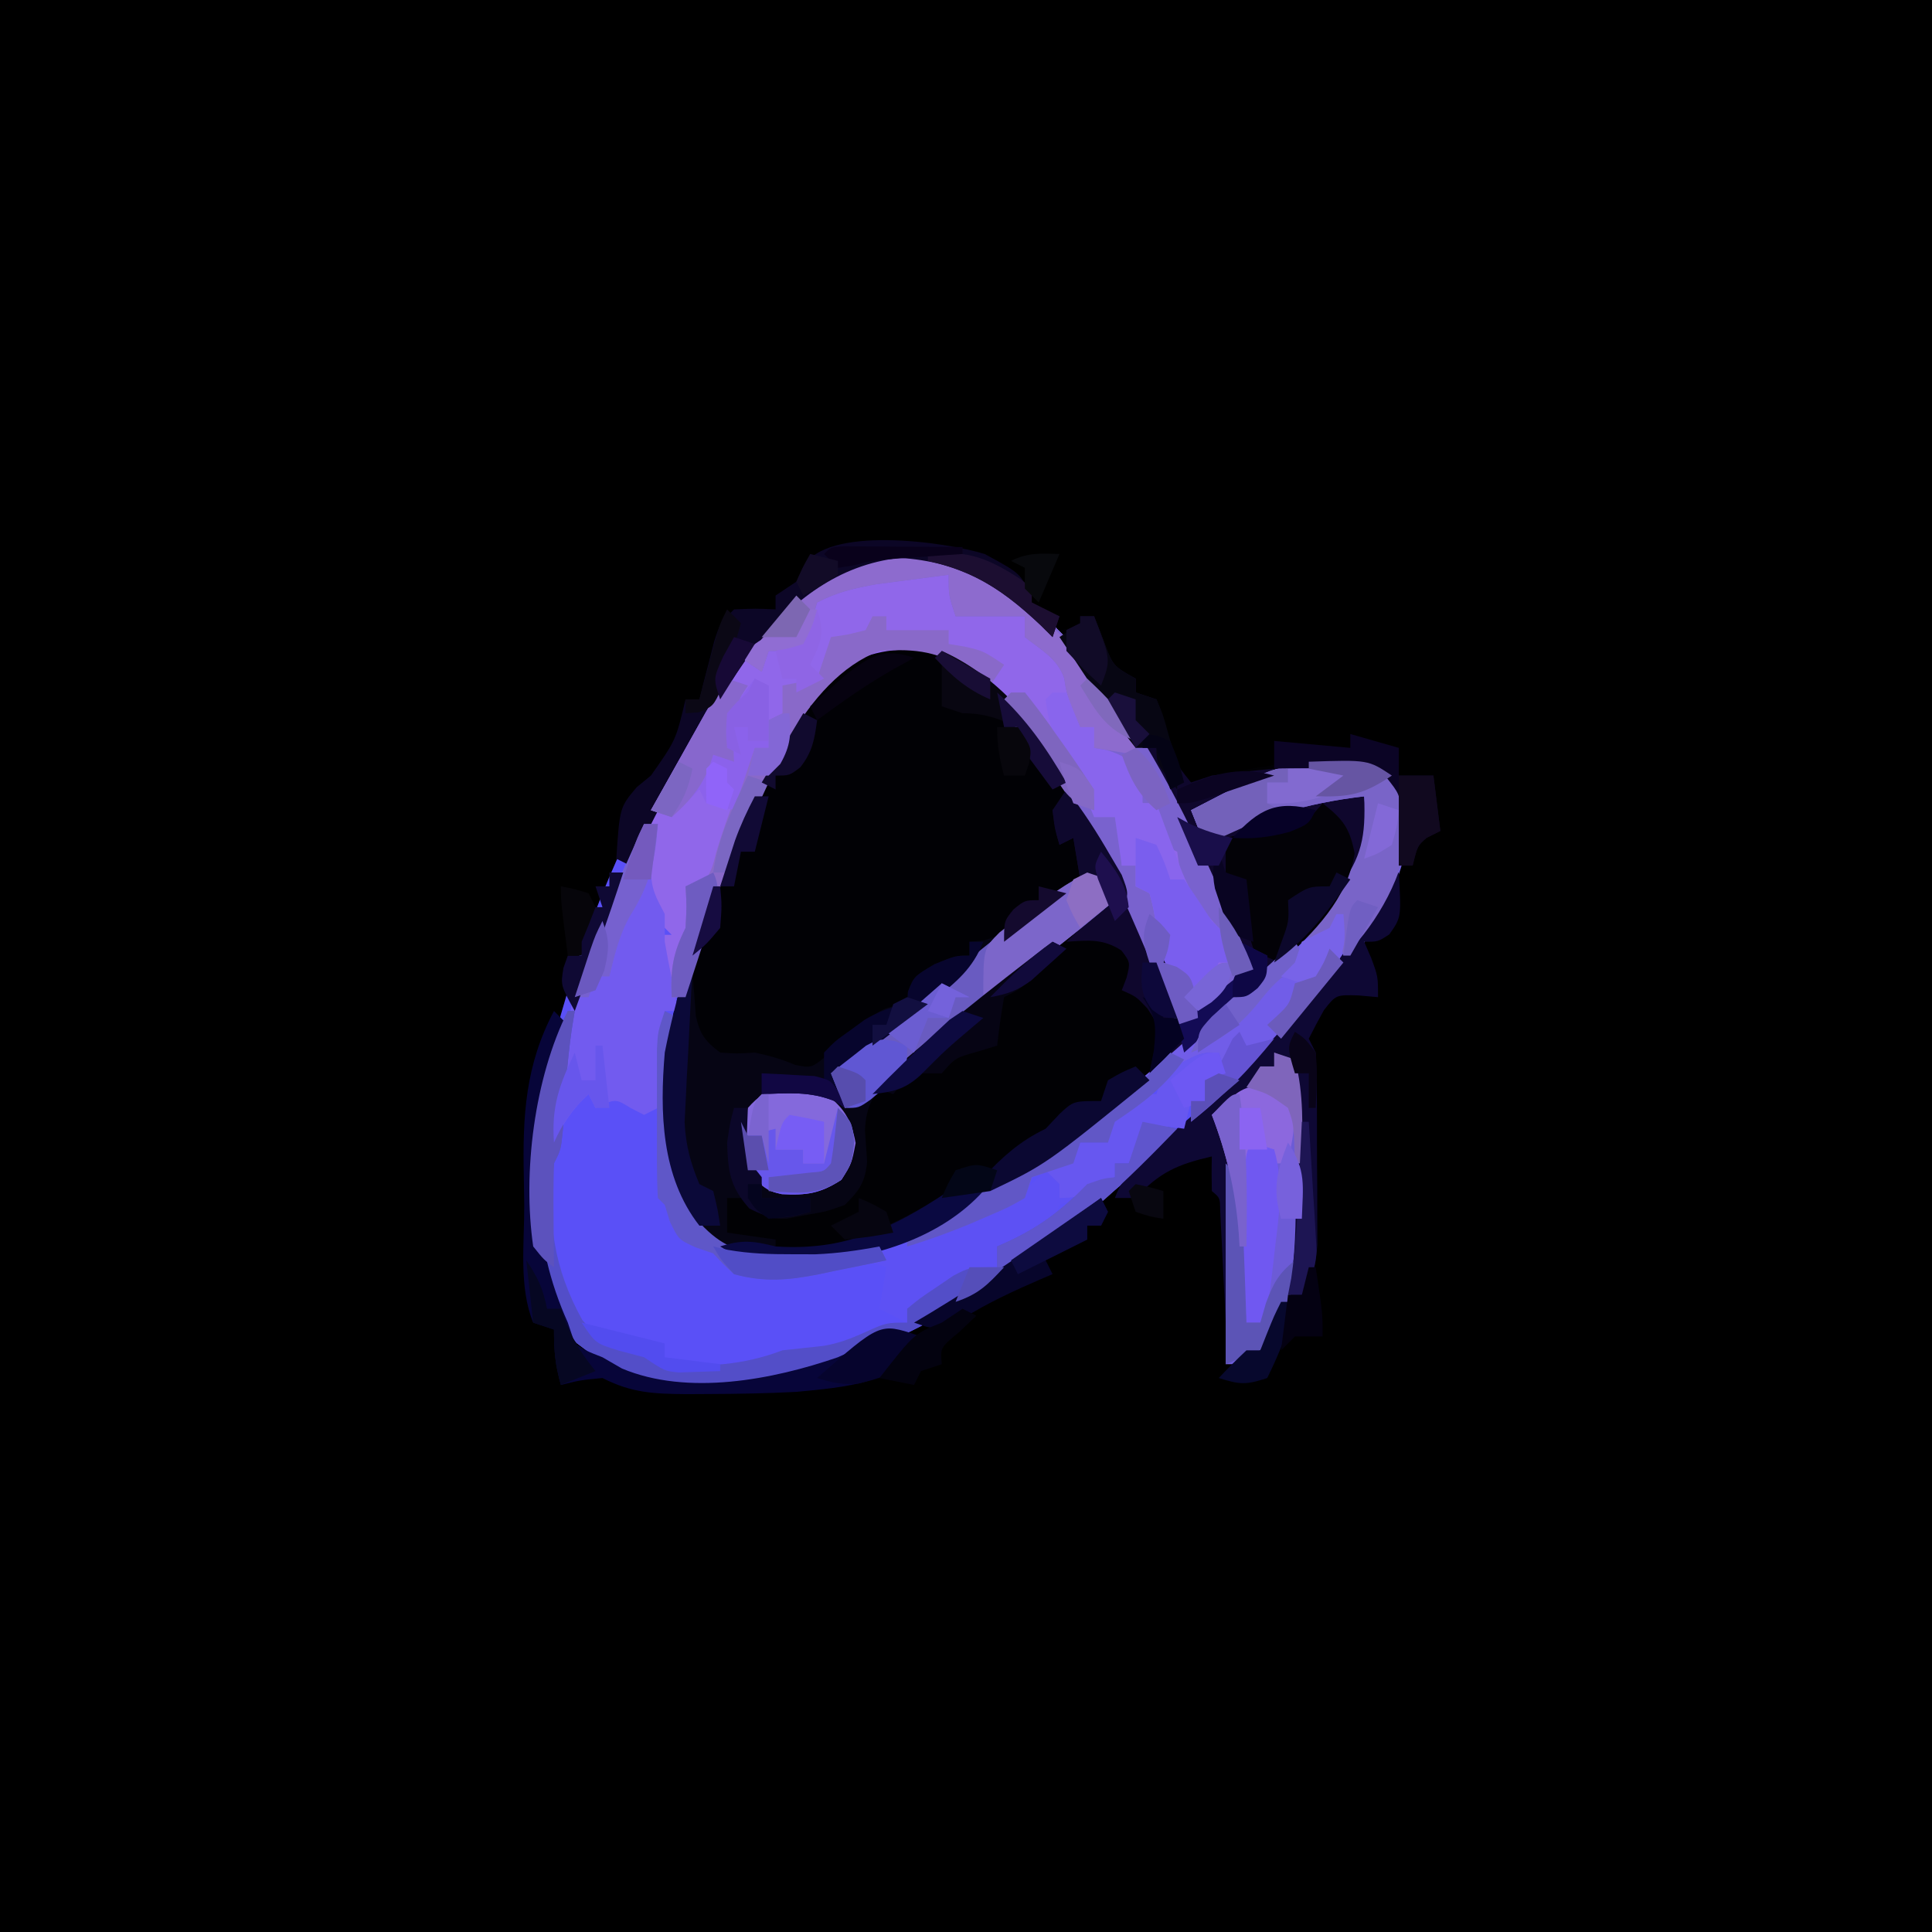 <?xml version="1.0" encoding="UTF-8"?>
<svg version="1.1" xmlns="http://www.w3.org/2000/svg" width="279" height="279">
<path d="M0 0 C92.07 0 184.14 0 279 0 C279 92.07 279 184.14 279 279 C186.93 279 94.86 279 0 279 C0 186.93 0 94.86 0 0 Z " fill="#000000" transform="translate(0,0)"/>
<path d="M0 0 C3.667 1.914 6.394 4.71 9.262 7.656 C11.165 9.459 11.165 9.459 13.441 9 C14.747 8.442 16.034 7.838 17.305 7.203 C17.738 8.317 18.171 9.431 18.617 10.578 C20.004 14.378 20.004 14.378 23.305 16.203 C23.305 16.863 23.305 17.523 23.305 18.203 C24.79 18.698 24.79 18.698 26.305 19.203 C27.184 21.418 27.184 21.418 27.867 24.141 C28.812 28.091 28.812 28.091 31.305 31.203 C32.295 30.873 33.285 30.543 34.305 30.203 C53.455 26.869 53.455 26.869 59.242 29.578 C62.143 31.863 62.26 32.86 62.742 36.578 C62.512 52.454 44.918 67.895 34.457 78.211 C31.147 81.275 27.664 84.103 24.145 86.922 C22.306 88.399 20.484 89.898 18.684 91.422 C0.831 106.489 -19.142 119.097 -43.266 118.555 C-47.849 118.085 -51.029 116.957 -54.695 114.203 C-55.603 113.522 -56.51 112.842 -57.445 112.141 C-64.018 103.56 -64.802 93.695 -63.695 83.203 C-59.866 56.557 -45.28 20.406 -23.945 3.078 C-16.355 -2.573 -8.776 -3.097 0 0 Z " fill="#010104" transform="translate(140.695,81.797)"/>
<path d="M0 0 C20.896 11.368 31.667 37.592 40.484 58.352 C39.031 59.691 37.572 61.023 36.109 62.352 C35.297 63.094 34.485 63.837 33.648 64.602 C31.484 66.352 31.484 66.352 29.484 66.352 C29.101 65.432 29.101 65.432 28.709 64.494 C17.673 35.133 17.673 35.133 -3.516 13.352 C-8.105 11.822 -11.927 11.743 -16.473 13.484 C-30.342 21.995 -37.454 47.505 -41.516 62.352 C-41.702 63.024 -41.888 63.696 -42.08 64.389 C-44.662 74.098 -44.436 84.007 -40.516 93.352 C-38.346 96.519 -36.205 98.122 -32.516 99.352 C-9.633 101.02 8.546 87.262 25.484 73.352 C28.365 70.831 31.19 68.264 33.992 65.656 C36.175 63.638 38.401 61.706 40.672 59.789 C46.989 54.276 53.05 48.078 56.484 40.352 C56.82 36.558 56.82 36.558 56.484 33.352 C48.02 34.341 41.059 36.445 33.484 40.352 C32.494 37.877 32.494 37.877 31.484 35.352 C33.376 34.365 35.273 33.388 37.172 32.414 C38.755 31.596 38.755 31.596 40.371 30.762 C45.563 28.41 50.826 27.689 56.484 28.352 C61.054 30.49 61.054 30.49 62.484 33.352 C63.712 42.824 58.75 50.612 53.172 57.977 C44.425 68.631 35.085 78.45 24.324 87.07 C22.485 88.547 20.664 90.046 18.863 91.57 C1.011 106.638 -18.962 119.246 -43.086 118.703 C-47.669 118.233 -50.849 117.106 -54.516 114.352 C-55.423 113.671 -56.331 112.99 -57.266 112.289 C-63.838 103.708 -64.622 93.843 -63.516 83.352 C-59.686 56.705 -45.1 20.554 -23.766 3.227 C-16.411 -2.249 -8.565 -3.16 0 0 Z " fill="#5A50F7" transform="translate(140.516,81.648)"/>
<path d="M0 0 C5.199 3.164 8.997 6.77 12.75 11.562 C13.953 13.057 13.953 13.057 15.18 14.582 C17.269 18.487 16.904 20.523 15.875 24.75 C16.535 24.75 17.195 24.75 17.875 24.75 C19.062 26.938 19.062 26.938 19.875 29.75 C17.894 34.056 15.174 36.378 11.375 39.125 C9.936 40.188 9.936 40.188 8.469 41.273 C7.613 41.761 6.757 42.248 5.875 42.75 C4.885 42.42 3.895 42.09 2.875 41.75 C2.875 42.41 2.875 43.07 2.875 43.75 C2.309 44.004 1.743 44.258 1.16 44.52 C0.427 44.864 -0.307 45.208 -1.062 45.562 C-1.793 45.899 -2.524 46.235 -3.277 46.582 C-5.455 47.686 -5.455 47.686 -6.125 50.75 C-7.867 51.996 -7.867 51.996 -10 53.188 C-12.567 54.694 -13.989 55.562 -15.75 58 C-17.125 59.75 -17.125 59.75 -20.062 60.562 C-22.901 60.736 -24.463 60.557 -27.125 59.75 C-28.301 59.606 -29.476 59.461 -30.688 59.312 C-34.125 58.75 -34.125 58.75 -37.125 56.75 C-40.733 39.101 -29.115 21.114 -20.125 6.75 C-14.874 -0.366 -8.676 -3.47 0 0 Z " fill="#010105" transform="translate(137.125,94.25)"/>
<path d="M0 0 C20.896 11.368 31.667 37.592 40.484 58.352 C39.031 59.691 37.572 61.023 36.109 62.352 C35.297 63.094 34.485 63.837 33.648 64.602 C31.484 66.352 31.484 66.352 29.484 66.352 C29.101 65.432 29.101 65.432 28.709 64.494 C17.673 35.133 17.673 35.133 -3.516 13.352 C-8.105 11.822 -11.927 11.743 -16.473 13.484 C-30.436 22.053 -37.336 47.423 -41.516 62.352 C-42.176 62.352 -42.836 62.352 -43.516 62.352 C-44.176 59.382 -44.836 56.412 -45.516 53.352 C-44.856 53.352 -44.196 53.352 -43.516 53.352 C-44.176 52.692 -44.836 52.032 -45.516 51.352 C-45.846 51.352 -46.176 51.352 -46.516 51.352 C-49.138 40.28 -45.697 32.649 -40.047 23.332 C-30.908 8.782 -19.134 -7.06 0 0 Z " fill="#9067EA" transform="translate(140.516,81.648)"/>
<path d="M0 0 C0.99 0.33 1.98 0.66 3 1 C3.495 2.485 3.495 2.485 4 4 C-1.777 8.793 -7.6 13.502 -13.562 18.062 C-14.654 18.9 -15.745 19.737 -16.836 20.574 C-18.881 22.142 -20.928 23.707 -22.977 25.27 C-24.318 26.312 -24.318 26.312 -25.688 27.375 C-26.475 27.981 -27.263 28.587 -28.074 29.211 C-30.727 31.675 -31.942 33.569 -32.09 37.219 C-31.988 38.74 -31.884 40.261 -31.777 41.781 C-32.074 44.74 -32.885 45.921 -35 48 C-37.594 48.934 -37.594 48.934 -40.5 49.438 C-41.459 49.622 -42.418 49.806 -43.406 49.996 C-46 50 -46 50 -47.656 48.535 C-48.1 48.029 -48.543 47.522 -49 47 C-49.99 47 -50.98 47 -52 47 C-52 48.65 -52 50.3 -52 52 C-49.69 52.33 -47.38 52.66 -45 53 C-45 53.66 -45 54.32 -45 55 C-35.402 54.127 -28.205 51.47 -20.164 46.109 C-19.45 45.743 -18.736 45.377 -18 45 C-17.01 45.33 -16.02 45.66 -15 46 C-20.981 52.639 -30.527 55.627 -39.211 56.219 C-46.578 56.417 -50.495 55.983 -56.203 51.125 C-61.163 45.26 -61.479 36.46 -61.305 29.082 C-60.793 23.904 -59.482 18.977 -58 14 C-57.67 14 -57.34 14 -57 14 C-56.963 14.615 -56.925 15.23 -56.887 15.863 C-56.821 16.672 -56.755 17.48 -56.688 18.312 C-56.629 19.113 -56.571 19.914 -56.512 20.738 C-55.909 23.4 -55.161 24.369 -53 26 C-50.542 26.167 -50.542 26.167 -48 26 C-45.942 26.436 -44.124 26.947 -42.191 27.777 C-39.821 28.252 -39.821 28.252 -37.562 26.383 C-36.717 25.638 -35.871 24.893 -35 24.125 C-29.759 19.54 -29.759 19.54 -26 19 C-25.959 18.402 -25.918 17.804 -25.875 17.188 C-25 15 -25 15 -22.062 13.25 C-19 12 -19 12 -17 12 C-17 11.34 -17 10.68 -17 10 C-15.952 9.896 -15.952 9.896 -14.883 9.789 C-10.593 8.615 -7.649 5.839 -4.285 3.062 C-2.911 1.97 -1.459 0.977 0 0 Z " fill="#060514" transform="translate(157,126)"/>
<path d="M0 0 C0.66 0 1.32 0 2 0 C2.433 1.114 2.866 2.228 3.312 3.375 C4.699 7.175 4.699 7.175 8 9 C8 9.66 8 10.32 8 11 C8.99 11.33 9.98 11.66 11 12 C11.879 14.215 11.879 14.215 12.562 16.938 C13.508 20.888 13.508 20.888 16 24 C16.99 23.67 17.98 23.34 19 23 C20.559 22.782 22.122 22.596 23.688 22.438 C24.496 22.354 25.304 22.27 26.137 22.184 C26.752 22.123 27.366 22.062 28 22 C25.847 24.153 24.152 24.935 21.375 26.125 C20.149 26.655 20.149 26.655 18.898 27.195 C18.272 27.461 17.645 27.726 17 28 C17.66 29.32 18.32 30.64 19 32 C19.834 31.567 20.668 31.134 21.527 30.688 C28.395 27.289 33.325 25.22 41 26 C42.249 29.747 42.509 31.815 40.93 35.492 C34.201 46.706 21.823 60.088 10 66 C10.227 64.927 10.454 63.855 10.688 62.75 C11.341 59.098 11.341 59.098 9.688 56.625 C8.081 54.916 8.081 54.916 6 54 C6.227 53.402 6.454 52.804 6.688 52.188 C7.239 49.977 7.239 49.977 5.938 48.25 C3.248 46.515 1.131 46.791 -2 47 C-1.196 46.216 -0.391 45.432 0.438 44.625 C2.987 42.28 2.987 42.28 4 40 C3.67 39.34 3.34 38.68 3 38 C2.01 38 1.02 38 0 38 C-0.33 36.02 -0.66 34.04 -1 32 C-1.99 32.495 -1.99 32.495 -3 33 C-3.688 30.688 -3.688 30.688 -4 28 C-2.52 26.332 -2.52 26.332 -1 25 C14 52.233 14 52.233 14 59 C17.3 56.36 20.6 53.72 24 51 C17.734 35.419 10.27 20.262 -0.418 7.215 C-2 5 -2 5 -2 2 C-1.34 1.67 -0.68 1.34 0 1 C0 0.67 0 0.34 0 0 Z " fill="#0F072D" transform="translate(156,89)"/>
<path d="M0 0 C2.901 2.285 3.018 3.282 3.5 7 C3.257 23.761 -15.911 39.869 -26.938 50.625 C-27.267 49.635 -27.598 48.645 -27.938 47.625 C-27.277 47.625 -26.617 47.625 -25.938 47.625 C-25.938 46.635 -25.938 45.645 -25.938 44.625 C-25.277 43.965 -24.617 43.305 -23.938 42.625 C-23.938 41.965 -23.938 41.305 -23.938 40.625 C-28.655 42.777 -32.419 44.716 -35.938 48.625 C-36.928 49.285 -37.917 49.945 -38.938 50.625 C-39.267 51.615 -39.597 52.605 -39.938 53.625 C-41.258 53.625 -42.578 53.625 -43.938 53.625 C-44.267 54.615 -44.597 55.605 -44.938 56.625 C-46.938 57.292 -48.938 57.958 -50.938 58.625 C-51.267 59.615 -51.597 60.605 -51.938 61.625 C-54.23 62.941 -54.23 62.941 -57.125 64.188 C-58.115 64.615 -59.105 65.043 -60.125 65.484 C-63.028 66.662 -65.934 67.732 -68.938 68.625 C-68.938 67.965 -68.938 67.305 -68.938 66.625 C-68.103 66.189 -67.269 65.754 -66.41 65.305 C-51.301 57.309 -37.94 47.57 -25.43 35.93 C-23.247 33.911 -21.021 31.98 -18.75 30.062 C-12.433 24.55 -6.371 18.351 -2.938 10.625 C-2.602 6.832 -2.602 6.832 -2.938 3.625 C-11.402 4.615 -18.363 6.718 -25.938 10.625 C-26.598 8.975 -27.258 7.325 -27.938 5.625 C-26.046 4.638 -24.149 3.661 -22.25 2.688 C-20.666 1.87 -20.666 1.87 -19.051 1.035 C-13.032 -1.691 -6.12 -2.865 0 0 Z " fill="#715DE8" transform="translate(199.938,111.375)"/>
<path d="M0 0 C20.896 11.368 31.667 37.592 40.484 58.352 C39.031 59.691 37.572 61.023 36.109 62.352 C35.297 63.094 34.485 63.837 33.648 64.602 C31.484 66.352 31.484 66.352 29.484 66.352 C29.101 65.432 29.101 65.432 28.709 64.494 C18.736 40.722 18.736 40.722 4.484 19.352 C5.474 19.022 6.464 18.692 7.484 18.352 C16.115 29.689 16.115 29.689 18.484 36.352 C19.474 36.022 20.464 35.692 21.484 35.352 C21.484 37.992 21.484 40.632 21.484 43.352 C22.144 43.352 22.804 43.352 23.484 43.352 C24.353 44.927 25.204 46.512 26.047 48.102 C26.523 48.983 26.998 49.865 27.488 50.773 C28.564 53.559 28.55 54.621 27.484 57.352 C28.804 58.012 30.124 58.672 31.484 59.352 C31.484 60.012 31.484 60.672 31.484 61.352 C32.103 60.692 32.722 60.032 33.359 59.352 C35.484 57.352 35.484 57.352 37.484 57.352 C35.936 54.643 34.415 52.272 32.359 49.914 C30.219 46.989 29.967 44.889 29.484 41.352 C28.494 40.857 28.494 40.857 27.484 40.352 C26.859 37.289 26.859 37.289 26.484 34.352 C25.824 34.352 25.164 34.352 24.484 34.352 C24.258 33.588 24.031 32.825 23.797 32.039 C22.208 28.786 20.549 28.126 17.484 26.352 C17.484 25.362 17.484 24.372 17.484 23.352 C16.824 23.352 16.164 23.352 15.484 23.352 C13.532 18.666 13.532 18.666 13.172 16.289 C12.144 13.392 9.846 12.229 7.484 10.352 C7.484 9.362 7.484 8.372 7.484 7.352 C4.184 7.352 0.884 7.352 -2.516 7.352 C-3.516 4.352 -3.516 4.352 -3.516 1.352 C-5.746 1.635 -7.975 1.929 -10.203 2.227 C-12.065 2.47 -12.065 2.47 -13.965 2.719 C-17.12 3.281 -19.679 3.875 -22.516 5.352 C-23.261 7.828 -23.261 7.828 -23.516 10.352 C-24.176 11.012 -24.836 11.672 -25.516 12.352 C-26.836 12.352 -28.156 12.352 -29.516 12.352 C-29.846 13.342 -30.176 14.332 -30.516 15.352 C-31.506 14.692 -32.496 14.032 -33.516 13.352 C-24.534 2.387 -14.639 -5.401 0 0 Z " fill="#7962CE" transform="translate(140.516,81.648)"/>
<path d="M0 0 C0.66 0 1.32 0 2 0 C1.857 0.905 1.857 0.905 1.711 1.828 C1.545 3.027 1.545 3.027 1.375 4.25 C1.259 5.039 1.143 5.828 1.023 6.641 C0.996 9.36 1.756 10.625 3 13 C3 14.32 3 15.64 3 17 C3.298 18.756 3.633 20.507 4 22.25 C4.186 23.142 4.371 24.034 4.562 24.953 C4.707 25.629 4.851 26.304 5 27 C4.34 27 3.68 27 3 27 C2.951 27.999 2.902 28.998 2.852 30.027 C2.777 31.318 2.702 32.608 2.625 33.938 C2.555 35.225 2.486 36.513 2.414 37.84 C2.209 39.404 2.209 39.404 2 41 C1.01 41.495 1.01 41.495 0 42 C-0.959 41.505 -0.959 41.505 -1.938 41 C-4.112 39.649 -4.112 39.649 -7 41 C-7.33 40.34 -7.66 39.68 -8 39 C-10.355 41.141 -11.641 43.139 -13 46 C-12.859 44.041 -12.712 42.083 -12.562 40.125 C-12.481 39.034 -12.4 37.944 -12.316 36.82 C-12 34 -12 34 -11 32 C-10.919 30.723 -10.838 29.445 -10.754 28.129 C-10.115 21.887 -7.53 16.589 -4.938 10.938 C-4.229 9.353 -4.229 9.353 -3.506 7.736 C-2.348 5.152 -1.18 2.574 0 0 Z " fill="#725BEF" transform="translate(93,119)"/>
<path d="M0 0 C0.99 0.33 1.98 0.66 3 1 C5.608 12.717 6.464 29.503 0 40 C-1.571 42.105 -2.884 43.385 -5 45 C-5.66 45 -6.32 45 -7 45 C-6.99 44.265 -6.979 43.53 -6.968 42.772 C-6.926 39.39 -6.901 36.007 -6.875 32.625 C-6.858 31.469 -6.841 30.312 -6.824 29.121 C-6.788 22.78 -7.118 17.119 -8.86 11.001 C-9 9 -9 9 -7.675 7.229 C-6 6 -6 6 -4 6 C-3.34 4.68 -2.68 3.36 -2 2 C-1.34 2 -0.68 2 0 2 C0 1.34 0 0.68 0 0 Z " fill="#6C5BD6" transform="translate(184,152)"/>
<path d="M0 0 C0.495 1.485 0.495 1.485 1 3 C0.01 3.33 -0.98 3.66 -2 4 C-2 4.99 -2 5.98 -2 7 C-2.66 7 -3.32 7 -4 7 C-4.33 8.32 -4.66 9.64 -5 11 C-5.763 10.897 -6.526 10.794 -7.312 10.688 C-8.199 10.791 -9.086 10.894 -10 11 C-11.717 13.445 -11.717 13.445 -13 16 C-13.66 16 -14.32 16 -15 16 C-15 16.66 -15 17.32 -15 18 C-17.639 19.783 -19.972 20.991 -23 22 C-23.33 22.99 -23.66 23.98 -24 25 C-29.222 28 -29.222 28 -32 28 C-32 28.99 -32 29.98 -32 31 C-33.609 31.65 -33.609 31.65 -35.25 32.312 C-38.178 33.554 -40.485 35.044 -43 37 C-43.66 37 -44.32 37 -45 37 C-45 37.66 -45 38.32 -45 39 C-46.32 38.34 -47.64 37.68 -49 37 C-48.505 34.03 -48.505 34.03 -48 31 C-48.99 30.67 -49.98 30.34 -51 30 C-48.712 27.976 -47.303 27.048 -44.25 26.562 C-40.643 25.938 -38.09 24.675 -34.887 22.973 C-33 22 -33 22 -30.25 21 C-27.544 19.797 -26.044 18.112 -24 16 C-23.01 15.67 -22.02 15.34 -21 15 C-20.67 14.34 -20.34 13.68 -20 13 C-18.68 13 -17.36 13 -16 13 C-15.918 12.402 -15.835 11.804 -15.75 11.188 C-14.784 8.371 -13.511 7.522 -11 6 C-10.34 6 -9.68 6 -9 6 C-8.67 5.01 -8.34 4.02 -8 3 C-2.778 0 -2.778 0 0 0 Z M-52 37 C-49 38 -49 38 -49 38 Z " fill="#5D51F4" transform="translate(176,152)"/>
<path d="M0 0 C0.33 0 0.66 0 1 0 C0.783 1.33 0.783 1.33 0.562 2.688 C-0.141 7.504 -0.406 12.352 -0.719 17.207 C-1 20 -1 20 -2 22 C-2.991 30.401 -2.025 37.153 2.07 44.59 C5.119 48.397 8.358 49.169 13 50 C13.495 50.495 13.495 50.495 14 51 C20.088 51.446 25.265 51.166 31 49 C32.992 48.779 34.983 48.558 36.977 48.352 C39.118 47.98 40.836 47.33 42.812 46.438 C46 45 46 45 49 45 C49 44.34 49 43.68 49 43 C50.828 41.492 50.828 41.492 53.25 39.875 C54.039 39.336 54.828 38.797 55.641 38.242 C58 37 58 37 62 37 C62 36.01 62 35.02 62 34 C62.519 33.769 63.039 33.539 63.574 33.301 C68.275 31.102 71.35 28.751 75 25 C77.312 24.188 77.312 24.188 79 24 C79 23.34 79 22.68 79 22 C79.66 22 80.32 22 81 22 C81.66 20.02 82.32 18.04 83 16 C84.65 16.33 86.3 16.66 88 17 C86.358 18.697 84.692 20.354 83 22 C82.341 22.643 81.683 23.286 81.004 23.949 C63.145 40.724 40.626 54.477 15.641 54.281 C10.912 53.916 7.766 52.829 4 50 C3.092 49.319 2.185 48.639 1.25 47.938 C-5.267 39.43 -6.244 29.424 -5 19 C-2.652 5.304 -2.652 5.304 0 0 Z " fill="#534EC8" transform="translate(82,146)"/>
<path d="M0 0 C0.33 0 0.66 0 1 0 C1.367 6.483 1.367 6.483 -0.375 8.938 C-2 10 -2 10 -4 10 C-3.505 11.145 -3.505 11.145 -3 12.312 C-2 15 -2 15 -2 18 C-2.928 17.918 -3.856 17.835 -4.812 17.75 C-8.063 17.651 -8.063 17.651 -9.812 19.875 C-10.572 21.234 -11.304 22.608 -12 24 C-11.67 24.66 -11.34 25.32 -11 26 C-10.788 30.389 -10.814 34.782 -10.815 39.176 C-10.813 41.36 -10.794 43.543 -10.775 45.727 C-10.772 47.117 -10.77 48.508 -10.77 49.898 C-10.765 51.163 -10.761 52.429 -10.757 53.732 C-10.984 56.781 -11.387 58.453 -13 61 C-13.66 61 -14.32 61 -15 61 C-14.756 59.873 -14.756 59.873 -14.508 58.723 C-13.811 53.617 -13.856 48.584 -13.875 43.438 C-13.871 42.409 -13.867 41.381 -13.863 40.322 C-13.865 38.83 -13.865 38.83 -13.867 37.309 C-13.868 36.409 -13.869 35.51 -13.871 34.584 C-14.003 31.938 -14.294 29.554 -15 27 C-15.66 26.67 -16.32 26.34 -17 26 C-17 26.66 -17 27.32 -17 28 C-18.75 29.727 -18.75 29.727 -21 31.625 C-21.742 32.257 -22.485 32.888 -23.25 33.539 C-24.116 34.262 -24.116 34.262 -25 35 C-24.67 36.237 -24.34 37.475 -24 38.75 C-22.232 47.342 -22.835 56.273 -23 65 C-23.33 65 -23.66 65 -24 65 C-24.061 63.712 -24.121 62.424 -24.184 61.098 C-24.268 59.419 -24.353 57.741 -24.438 56.062 C-24.477 55.212 -24.516 54.362 -24.557 53.486 C-24.599 52.677 -24.64 51.869 -24.684 51.035 C-24.72 50.286 -24.757 49.537 -24.795 48.766 C-24.818 46.975 -24.818 46.975 -26 46 C-26.041 44.334 -26.043 42.666 -26 41 C-30.968 42.147 -33.544 43.298 -37 47 C-37.99 47 -38.98 47 -40 47 C-38.423 42.623 -34.982 40.221 -31.5 37.375 C-18.7 26.625 -7.582 15.087 0 0 Z " fill="#0E0834" transform="translate(201,126)"/>
<path d="M0 0 C0.66 0 1.32 0 2 0 C2.66 1.65 3.32 3.3 4 5 C4.99 4.67 5.98 4.34 7 4 C6.67 5.32 6.34 6.64 6 8 C6.897 8.155 6.897 8.155 7.812 8.312 C10.36 9.113 11.415 9.861 13 12 C13 13.32 13 14.64 13 16 C13.66 16 14.32 16 15 16 C15.375 17.025 15.75 18.05 16.137 19.105 C16.653 20.466 17.17 21.827 17.688 23.188 C18.054 24.198 18.054 24.198 18.428 25.229 C20.213 29.861 22.37 32.519 26 36 C26 36.99 26 37.98 26 39 C25.34 39 24.68 39 24 39 C23.34 40.32 22.68 41.64 22 43 C20 43 20 43 17.938 41.312 C15.76 38.713 15.405 37.317 15 34 C14.614 31.319 14.614 31.319 14 29 C13.34 28.67 12.68 28.34 12 28 C12 27.01 12 26.02 12 25 C11.34 25 10.68 25 10 25 C9.67 22.69 9.34 20.38 9 18 C8.01 18 7.02 18 6 18 C5.567 16.948 5.134 15.896 4.688 14.812 C3.707 12.502 2.705 10.523 1.375 8.375 C-0.079 5.864 -0.681 3.874 -1 1 C-0.67 0.67 -0.34 0.34 0 0 Z " fill="#8965ED" transform="translate(152,100)"/>
<path d="M0 0 C2.901 2.285 3.018 3.282 3.5 7 C3.452 13.57 -0.252 20.693 -4.637 25.48 C-5.066 25.858 -5.495 26.236 -5.938 26.625 C-6.268 25.305 -6.598 23.985 -6.938 22.625 C-7.598 23.285 -8.258 23.945 -8.938 24.625 C-9.928 24.295 -10.918 23.965 -11.938 23.625 C-11.455 23.022 -10.973 22.418 -10.477 21.797 C-9.845 20.998 -9.213 20.198 -8.562 19.375 C-7.623 18.192 -7.623 18.192 -6.664 16.984 C-3.254 12.324 -2.713 9.46 -2.938 3.625 C-11.402 4.615 -18.363 6.718 -25.938 10.625 C-26.598 8.975 -27.258 7.325 -27.938 5.625 C-26.046 4.638 -24.149 3.661 -22.25 2.688 C-20.666 1.87 -20.666 1.87 -19.051 1.035 C-13.032 -1.691 -6.12 -2.865 0 0 Z " fill="#7964C8" transform="translate(199.938,111.375)"/>
<path d="M0 0 C0.99 0.33 1.98 0.66 3 1 C3.495 2.485 3.495 2.485 4 4 C-2.287 9.216 -8.643 14.302 -15.141 19.25 C-19.753 22.774 -24.22 26.448 -28.66 30.188 C-30.725 31.787 -32.622 32.946 -35 34 C-35.66 32.35 -36.32 30.7 -37 29 C-36.429 28.55 -35.858 28.1 -35.27 27.637 C-30.897 24.168 -26.579 20.656 -22.356 17.008 C-17.177 12.548 -11.893 8.284 -6.375 4.25 C-5.783 3.807 -5.191 3.365 -4.581 2.909 C-2.898 1.703 -2.898 1.703 0 0 Z " fill="#695BC1" transform="translate(157,126)"/>
<path d="M0 0 C2.934 2.292 3.912 3.544 4.625 7.25 C3.52 13.879 -1.16 18.532 -6 23 C-7.93 22.316 -7.93 22.316 -10 21 C-10.758 18.652 -10.758 18.652 -11.125 15.938 C-11.461 13.288 -11.461 13.288 -12 11 C-12.66 10.67 -13.32 10.34 -14 10 C-14 8.35 -14 6.7 -14 5 C-13.157 4.807 -12.314 4.613 -11.445 4.414 C-10.35 4.154 -9.254 3.893 -8.125 3.625 C-7.034 3.37 -5.944 3.115 -4.82 2.852 C-1.896 2.211 -1.896 2.211 0 0 Z " fill="#030207" transform="translate(191,116)"/>
<path d="M0 0 C9.632 5.24 17.834 15.105 23.484 24.352 C23.484 25.342 23.484 26.332 23.484 27.352 C21.504 27.022 19.524 26.692 17.484 26.352 C17.484 25.362 17.484 24.372 17.484 23.352 C16.824 23.352 16.164 23.352 15.484 23.352 C13.532 18.666 13.532 18.666 13.172 16.289 C12.144 13.392 9.846 12.229 7.484 10.352 C7.484 9.362 7.484 8.372 7.484 7.352 C4.184 7.352 0.884 7.352 -2.516 7.352 C-3.516 4.352 -3.516 4.352 -3.516 1.352 C-5.746 1.635 -7.975 1.929 -10.203 2.227 C-12.065 2.47 -12.065 2.47 -13.965 2.719 C-17.12 3.281 -19.679 3.875 -22.516 5.352 C-23.261 7.828 -23.261 7.828 -23.516 10.352 C-24.176 11.012 -24.836 11.672 -25.516 12.352 C-26.836 12.352 -28.156 12.352 -29.516 12.352 C-29.846 13.342 -30.176 14.332 -30.516 15.352 C-31.506 14.692 -32.496 14.032 -33.516 13.352 C-24.534 2.387 -14.639 -5.401 0 0 Z " fill="#8D6BCE" transform="translate(140.516,81.648)"/>
<path d="M0 0 C0.66 0.66 1.32 1.32 2 2 C1.473 4.625 0.848 7.117 0.125 9.688 C-3.066 22.169 -3.372 33.005 2 45 C2.33 45.99 2.66 46.98 3 48 C4.698 49.102 4.698 49.102 7 50 C7.928 50.536 8.856 51.072 9.812 51.625 C19.313 55.621 31.593 53.248 41 50 C43.403 48.928 45.747 47.824 48.062 46.574 C50 46 50 46 52.25 46.895 C52.828 47.259 53.405 47.624 54 48 C49.074 53.787 42.201 54.32 35 55 C30.77 55.222 26.548 55.296 22.312 55.312 C21.261 55.318 20.209 55.323 19.126 55.329 C14.373 55.284 11.248 55.16 7 53 C3.815 53.308 3.815 53.308 1 54 C0.174 51.108 0 49.113 0 46 C-0.99 45.67 -1.98 45.34 -3 45 C-5.108 39.871 -4.264 33.486 -4.295 28.003 C-4.307 26.595 -4.327 25.187 -4.357 23.779 C-4.539 15.127 -4.131 7.79 0 0 Z " fill="#070539" transform="translate(80,146)"/>
<path d="M0 0 C5.43 2.936 5.43 2.936 6.781 6.988 C8.781 8.197 8.781 8.197 10.781 8.988 C10.451 9.978 10.121 10.968 9.781 11.988 C9.236 11.446 8.691 10.903 8.129 10.344 C1.867 4.403 -3.584 1.111 -12.281 0.551 C-21.143 1.535 -27.783 6.735 -33.27 13.527 C-40.412 23.347 -45.769 34.167 -51.219 44.988 C-51.879 44.658 -52.539 44.328 -53.219 43.988 C-52.726 36.593 -52.726 36.593 -50.281 33.676 C-49.601 33.119 -48.92 32.562 -48.219 31.988 C-44.62 26.878 -44.62 26.878 -43.219 20.988 C-42.559 20.988 -41.899 20.988 -41.219 20.988 C-41.025 20.217 -40.832 19.447 -40.633 18.652 C-40.372 17.649 -40.112 16.647 -39.844 15.613 C-39.461 14.117 -39.461 14.117 -39.07 12.59 C-38.219 9.988 -38.219 9.988 -36.219 7.988 C-33.094 7.863 -33.094 7.863 -30.219 7.988 C-30.219 7.328 -30.219 6.668 -30.219 5.988 C-29.229 5.328 -28.239 4.668 -27.219 3.988 C-26.889 3.308 -26.559 2.627 -26.219 1.926 C-23.041 -4.231 -5.617 -1.766 0 0 Z " fill="#0C0626" transform="translate(142.219,80.012)"/>
<path d="M0 0 C3.363 2.486 4.801 3.914 5.562 8.062 C5 11 5 11 3.5 13.375 C0.466 15.347 -1.519 15.646 -5.09 15.445 C-7 15 -7 15 -9.562 12.938 C-11.446 9.088 -11.208 7.076 -10 3 C-7.088 -0.343 -4.291 -0.701 0 0 Z " fill="#8469DC" transform="translate(118,157)"/>
<path d="M0 0 C0.66 0 1.32 0 2 0 C2 0.66 2 1.32 2 2 C4.97 2 7.94 2 11 2 C11 2.66 11 3.32 11 4 C11.763 4.124 12.526 4.247 13.312 4.375 C16 5 16 5 19 7 C18.34 7.99 17.68 8.98 17 10 C16.072 9.361 15.144 8.721 14.188 8.062 C9.589 5.087 6.427 4.632 1 5 C-10.023 9.223 -15.607 24.382 -20.203 34.645 C-23.022 41.248 -25.067 48.094 -27 55 C-27.66 55 -28.32 55 -29 55 C-29.186 50.9 -28.804 48.608 -27 45 C-26.833 41.833 -26.833 41.833 -27 39 C-25.515 38.505 -25.515 38.505 -24 38 C-23.113 36.241 -23.113 36.241 -22.562 34.062 C-21.005 28.91 -19.046 23.975 -17 19 C-16.34 19 -15.68 19 -15 19 C-15 17.68 -15 16.36 -15 15 C-14.34 14.67 -13.68 14.34 -13 14 C-13 12.68 -13 11.36 -13 10 C-11.35 9.67 -9.7 9.34 -8 9 C-7.34 7.02 -6.68 5.04 -6 3 C-5.196 2.876 -4.391 2.752 -3.562 2.625 C-2.717 2.419 -1.871 2.212 -1 2 C-0.67 1.34 -0.34 0.68 0 0 Z " fill="#8969C9" transform="translate(126,89)"/>
<path d="M0 0 C0.99 0.33 1.98 0.66 3 1 C2.01 2.485 2.01 2.485 1 4 C1.99 2.68 2.98 1.36 4 0 C4.66 0.33 5.32 0.66 6 1 C6 3.97 6 6.94 6 10 C5.34 10 4.68 10 4 10 C3.01 12.97 2.02 15.94 1 19 C-0.32 18.67 -1.64 18.34 -3 18 C-3.33 17.34 -3.66 16.68 -4 16 C-5.32 17.32 -6.64 18.64 -8 20 C-8.99 19.67 -9.98 19.34 -11 19 C-9.543 16.395 -8.085 13.791 -6.625 11.188 C-6.213 10.45 -5.8 9.712 -5.375 8.951 C-4.776 7.883 -4.776 7.883 -4.164 6.793 C-3.797 6.138 -3.431 5.484 -3.053 4.809 C-2.098 3.168 -1.053 1.58 0 0 Z " fill="#8B62EB" transform="translate(105,98)"/>
<path d="M0 0 C0.33 0.99 0.66 1.98 1 3 C0.01 3.33 -0.98 3.66 -2 4 C-2 4.99 -2 5.98 -2 7 C-2.66 7 -3.32 7 -4 7 C-4.33 8.32 -4.66 9.64 -5 11 C-5.763 10.897 -6.526 10.794 -7.312 10.688 C-8.199 10.791 -9.086 10.894 -10 11 C-11.717 13.445 -11.717 13.445 -13 16 C-13.66 16 -14.32 16 -15 16 C-15 16.66 -15 17.32 -15 18 C-17.905 20.042 -19.401 21 -23 21 C-23 20.34 -23 19.68 -23 19 C-23.66 18.34 -24.32 17.68 -25 17 C-24.361 16.711 -23.721 16.422 -23.062 16.125 C-20.848 15.172 -20.848 15.172 -20 13 C-18.68 13 -17.36 13 -16 13 C-15.918 12.402 -15.835 11.804 -15.75 11.188 C-14.784 8.371 -13.511 7.522 -11 6 C-10.34 6 -9.68 6 -9 6 C-8.67 5.01 -8.34 4.02 -8 3 C-2.778 0 -2.778 0 0 0 Z " fill="#6757F0" transform="translate(176,152)"/>
<path d="M0 0 C0.99 0.33 1.98 0.66 3 1 C4.188 3.562 4.188 3.562 5 6 C5.66 6 6.32 6 7 6 C8.364 7.979 9.694 9.982 11 12 C11.578 12.557 12.155 13.114 12.75 13.688 C14 15 14 15 14 18 C13.34 18 12.68 18 12 18 C11.34 19.32 10.68 20.64 10 22 C8 22 8 22 5.938 20.312 C3.76 17.713 3.405 16.317 3 13 C2.614 10.319 2.614 10.319 2 8 C1.34 7.67 0.68 7.34 0 7 C0 4.69 0 2.38 0 0 Z " fill="#7A5EEE" transform="translate(164,121)"/>
<path d="M0 0 C0.66 0.33 1.32 0.66 2 1 C1.84 1.709 1.68 2.418 1.516 3.148 C-0.075 11.945 -0.029 23.12 5.207 30.762 C8.142 33.856 10.687 34.94 14.926 35.133 C16.043 35.13 17.161 35.128 18.312 35.125 C19.977 35.129 19.977 35.129 21.676 35.133 C24.868 35.005 27.865 34.598 31 34 C31.33 34.66 31.66 35.32 32 36 C29.46 36.534 26.919 37.052 24.375 37.562 C23.306 37.79 23.306 37.79 22.215 38.021 C17.861 38.88 14.379 39.156 10 38 C8.438 36.562 8.438 36.562 7 35 C5.732 34.567 5.732 34.567 4.438 34.125 C2 33 2 33 0.75 30.438 C0.502 29.633 0.255 28.829 0 28 C-0.33 27.67 -0.66 27.34 -1 27 C-1.1 25.255 -1.131 23.506 -1.133 21.758 C-1.134 20.692 -1.135 19.626 -1.137 18.527 C-1.133 17.405 -1.129 16.282 -1.125 15.125 C-1.129 14.01 -1.133 12.895 -1.137 11.746 C-1.135 10.677 -1.134 9.609 -1.133 8.508 C-1.131 7.033 -1.131 7.033 -1.129 5.528 C-1 3 -1 3 0 0 Z " fill="#5F57C8" transform="translate(96,146)"/>
<path d="M0 0 C0.99 0.33 1.98 0.66 3 1 C3.33 1.99 3.66 2.98 4 4 C-2.1 9.147 -8.104 13.966 -15 18 C-15 11.006 -15 11.006 -12.653 8.646 C-10.859 7.221 -9.019 5.914 -7.125 4.625 C-6.487 4.162 -5.849 3.699 -5.191 3.223 C-3.32 1.914 -3.32 1.914 0 0 Z " fill="#7C66CA" transform="translate(157,126)"/>
<path d="M0 0 C0.763 0.144 1.526 0.289 2.312 0.438 C5.099 4.617 4.108 6.584 3.312 11.438 C2.652 11.438 1.992 11.438 1.312 11.438 C1.312 10.777 1.312 10.117 1.312 9.438 C0.323 9.438 -0.667 9.438 -1.688 9.438 C-2.018 14.057 -2.348 18.677 -2.688 23.438 C-3.018 23.438 -3.348 23.438 -3.688 23.438 C-3.725 22.82 -3.762 22.203 -3.801 21.566 C-4.275 15.461 -5.494 10.15 -7.688 4.438 C-3.448 0.561 -3.448 0.561 0 0 Z " fill="#8C68DE" transform="translate(182.688,156.562)"/>
<path d="M0 0 C0.99 0.33 1.98 0.66 3 1 C4.397 5.849 3.729 10.27 3.125 15.188 C3.033 16.007 2.942 16.826 2.848 17.67 C2.141 23.719 2.141 23.719 1 26 C0.34 26 -0.32 26 -1 26 C-2.292 23.415 -2.038 21.694 -1.914 18.809 C-1.87 17.782 -1.826 16.755 -1.781 15.697 C-1.73 14.622 -1.678 13.546 -1.625 12.438 C-1.581 11.358 -1.537 10.278 -1.492 9.166 C-1.128 1.128 -1.128 1.128 0 0 Z " fill="#7058F1" transform="translate(181,165)"/>
<path d="M0 0 C2.31 0.66 4.62 1.32 7 2 C7 3.32 7 4.64 7 6 C8.65 6 10.3 6 12 6 C12.33 8.64 12.66 11.28 13 14 C12.01 14.495 12.01 14.495 11 15 C9.702 16.149 9.702 16.149 9 19 C8.34 19 7.68 19 7 19 C7.023 18.313 7.046 17.626 7.07 16.918 C7.088 16.017 7.106 15.116 7.125 14.188 C7.148 13.294 7.171 12.401 7.195 11.48 C7.183 8.746 7.183 8.746 5 6 C1.578 4.859 -1.087 4.902 -4.688 4.938 C-5.867 4.947 -7.046 4.956 -8.262 4.965 C-9.617 4.982 -9.617 4.982 -11 5 C-11 3.68 -11 2.36 -11 1 C-7.37 1.33 -3.74 1.66 0 2 C0 1.34 0 0.68 0 0 Z " fill="#0B0425" transform="translate(195,106)"/>
<path d="M0 0 C0.66 0 1.32 0 2 0 C2.433 1.114 2.866 2.228 3.312 3.375 C4.699 7.175 4.699 7.175 8 9 C8 9.66 8 10.32 8 11 C8.99 11.33 9.98 11.66 11 12 C11.949 14.18 11.949 14.18 12.688 16.875 C13.065 18.201 13.065 18.201 13.449 19.555 C14 22 14 22 14 25 C11 21.25 11 21.25 11 19 C10.01 19 9.02 19 8 19 C6.339 16.924 4.882 14.905 3.438 12.688 C3.039 12.093 2.64 11.498 2.229 10.885 C1.143 9.263 0.071 7.632 -1 6 C-1.66 5.01 -2.32 4.02 -3 3 C-2.01 2.34 -1.02 1.68 0 1 C0 0.67 0 0.34 0 0 Z " fill="#070613" transform="translate(156,89)"/>
<path d="M0 0 C0.66 0.33 1.32 0.66 2 1 C-0.896 5.01 -3.914 7.276 -8 10 C-8.33 10.99 -8.66 11.98 -9 13 C-10.32 13 -11.64 13 -13 13 C-13.33 13.99 -13.66 14.98 -14 16 C-16 16.667 -18 17.333 -20 18 C-20.33 18.99 -20.66 19.98 -21 21 C-23.293 22.316 -23.293 22.316 -26.188 23.562 C-27.177 23.99 -28.168 24.418 -29.188 24.859 C-32.091 26.037 -34.996 27.107 -38 28 C-38 27.34 -38 26.68 -38 26 C-37.166 25.564 -36.332 25.129 -35.473 24.68 C-23.055 18.108 -9.687 10.398 0 0 Z " fill="#6157C6" transform="translate(169,152)"/>
<path d="M0 0 C0.66 0.33 1.32 0.66 2 1 C0.877 1.982 -0.248 2.96 -1.375 3.938 C-2.315 4.755 -2.315 4.755 -3.273 5.59 C-5 7 -5 7 -7 8 C-7.407 10.322 -7.744 12.657 -8 15 C-8.949 15.289 -9.898 15.578 -10.875 15.875 C-14.052 16.768 -14.052 16.768 -16 19 C-17.32 19 -18.64 19 -20 19 C-21.751 20.417 -21.751 20.417 -23 22 C-23.99 21.67 -24.98 21.34 -26 21 C-17.537 13.715 -8.914 6.726 0 0 Z " fill="#060414" transform="translate(152,136)"/>
<path d="M0 0 C0.66 0 1.32 0 2 0 C0.47 3.888 -1.888 5.805 -5.125 8.375 C-6.103 9.155 -7.082 9.935 -8.09 10.738 C-11.693 13.539 -15.315 16.308 -19 19 C-18.67 20.65 -18.34 22.3 -18 24 C-18.495 23.67 -18.99 23.34 -19.5 23 C-23.091 21.564 -26.145 21.871 -30 22 C-30 21.01 -30 20.02 -30 19 C-27.03 19.33 -24.06 19.66 -21 20 C-21 18.68 -21 17.36 -21 16 C-19.391 14.332 -19.391 14.332 -17.25 12.812 C-16.554 12.303 -15.858 11.794 -15.141 11.27 C-13.059 10.035 -11.365 9.442 -9 9 C-8.959 8.402 -8.918 7.804 -8.875 7.188 C-8 5 -8 5 -5.062 3.25 C-2 2 -2 2 0 2 C0 1.34 0 0.68 0 0 Z " fill="#07052D" transform="translate(140,136)"/>
<path d="M0 0 C2 2 2 2 2.375 4.875 C2 8 2 8 0.5 10.375 C-2.535 12.348 -4.522 12.64 -8.094 12.453 C-10 12 -10 12 -12.5 9.812 C-14.075 6.86 -14.375 5.284 -14 2 C-13.67 2.66 -13.34 3.32 -13 4 C-11.68 3.67 -10.36 3.34 -9 3 C-9 3.99 -9 4.98 -9 6 C-7.68 6 -6.36 6 -5 6 C-5 6.66 -5 7.32 -5 8 C-4.01 8 -3.02 8 -2 8 C-1.34 5.36 -0.68 2.72 0 0 Z " fill="#6757EB" transform="translate(121,160)"/>
<path d="M0 0 C0.33 0 0.66 0 1 0 C0.959 0.726 0.918 1.452 0.876 2.2 C0.697 5.508 0.536 8.816 0.375 12.125 C0.311 13.267 0.246 14.409 0.18 15.586 C0.102 17.249 0.102 17.249 0.023 18.945 C-0.029 19.961 -0.081 20.977 -0.135 22.024 C0.016 25.362 0.709 27.925 2 31 C2.66 31.33 3.32 31.66 4 32 C4.625 34.562 4.625 34.562 5 37 C4.01 37 3.02 37 2 37 C-3.536 29.914 -3.726 20.589 -3 12 C-2.201 7.934 -1.183 3.97 0 0 Z " fill="#0B0939" transform="translate(99,140)"/>
<path d="M0 0 C0.66 0.66 1.32 1.32 2 2 C-12.957 14.149 -12.957 14.149 -21 18 C-21.33 17.34 -21.66 16.68 -22 16 C-19.13 12.971 -16.732 10.806 -13 9 C-12.34 8.299 -11.68 7.598 -11 6.875 C-9 5 -9 5 -5 5 C-4.67 4.01 -4.34 3.02 -4 2 C-1.938 0.812 -1.938 0.812 0 0 Z " fill="#0B0832" transform="translate(164,154)"/>
<path d="M0 0 C8.109 3.623 14.39 10.902 18 19 C17.34 19.33 16.68 19.66 16 20 C15.161 18.879 14.329 17.753 13.5 16.625 C13.036 15.999 12.572 15.372 12.094 14.727 C11 13 11 13 11 11 C8.094 9.743 6.204 9 3 9 C2.01 8.67 1.02 8.34 0 8 C0 5.333 0 2.667 0 0 Z " fill="#080611" transform="translate(136,94)"/>
<path d="M0 0 C2.475 0.495 2.475 0.495 5 1 C-2.212 8.452 -9.85 15.971 -19 21 C-19.66 21 -20.32 21 -21 21 C-21 20.01 -21 19.02 -21 18 C-20.481 17.769 -19.961 17.539 -19.426 17.301 C-14.725 15.102 -11.65 12.751 -8 9 C-5.688 8.188 -5.688 8.188 -4 8 C-4 7.34 -4 6.68 -4 6 C-3.34 6 -2.68 6 -2 6 C-1.34 4.02 -0.68 2.04 0 0 Z " fill="#5F55CC" transform="translate(165,162)"/>
<path d="M0 0 C2.481 2.481 2.29 3.362 2.414 6.789 C2.453 7.73 2.491 8.671 2.531 9.641 C2.562 10.625 2.593 11.61 2.625 12.625 C2.664 13.618 2.702 14.61 2.742 15.633 C2.837 18.088 2.922 20.544 3 23 C3.66 23 4.32 23 5 23 C5.268 22.072 5.536 21.144 5.812 20.188 C6.911 17.238 7.624 15.944 10 14 C9.481 19.315 8.002 22.663 5 27 C3.35 27.66 1.7 28.32 0 29 C0 19.43 0 9.86 0 0 Z " fill="#5C54B6" transform="translate(177,168)"/>
<path d="M0 0 C0.66 0 1.32 0 2 0 C1.625 5.343 0.843 8.752 -2.012 13.258 C-3.59 16.04 -4.242 18.905 -5 22 C-5.66 22 -6.32 22 -7 22 C-7.33 22.99 -7.66 23.98 -8 25 C-8.66 25 -9.32 25 -10 25 C-7.376 16.356 -3.686 8.231 0 0 Z " fill="#7661CF" transform="translate(93,119)"/>
<path d="M0 0 C0.33 0.66 0.66 1.32 1 2 C0.67 2.66 0.34 3.32 0 4 C-0.66 4 -1.32 4 -2 4 C-2 4.66 -2 5.32 -2 6 C-3.98 6.99 -5.96 7.98 -8 9 C-7.67 9.66 -7.34 10.32 -7 11 C-7.568 11.242 -8.137 11.485 -8.723 11.734 C-12.572 13.405 -16.249 15.089 -19.812 17.312 C-23 19 -23 19 -25.199 18.605 C-25.793 18.406 -26.388 18.206 -27 18 C-26.224 17.539 -25.448 17.077 -24.648 16.602 C-16.129 11.457 -8.03 5.875 0 0 Z " fill="#07052B" transform="translate(159,173)"/>
<path d="M0 0 C0.99 0.33 1.98 0.66 3 1 C2.67 1.516 2.34 2.031 2 2.562 C0.68 5.78 0.868 8.557 1 12 C0.01 11.67 -0.98 11.34 -2 11 C-2.248 11.742 -2.495 12.485 -2.75 13.25 C-4.091 16.201 -5.609 17.848 -8 20 C-8.99 19.67 -9.98 19.34 -11 19 C-9.543 16.395 -8.085 13.791 -6.625 11.188 C-6.213 10.45 -5.8 9.712 -5.375 8.951 C-4.776 7.883 -4.776 7.883 -4.164 6.793 C-3.797 6.138 -3.431 5.484 -3.053 4.809 C-2.098 3.168 -1.053 1.58 0 0 Z " fill="#8767CD" transform="translate(105,98)"/>
<path d="M0 0 C0.99 0.33 1.98 0.66 3 1 C-2.969 7.626 -12.559 10.692 -21.246 11.184 C-31.124 11.371 -31.124 11.371 -35 9 C-31.834 7.982 -30.17 8.208 -27 9 C-17.179 9.666 -10.259 6.506 -2.164 1.109 C-1.45 0.743 -0.736 0.377 0 0 Z " fill="#0A0941" transform="translate(139,171)"/>
<path d="M0 0 C0.33 0 0.66 0 1 0 C0.783 1.33 0.783 1.33 0.562 2.688 C-0.141 7.504 -0.406 12.352 -0.719 17.207 C-1 20 -1 20 -2 22 C-2.072 24.552 -2.093 27.075 -2.062 29.625 C-2.056 30.685 -2.056 30.685 -2.049 31.766 C-2.037 33.51 -2.019 35.255 -2 37 C-3.473 35.914 -3.473 35.914 -5 34 C-6.55 23.363 -4.836 9.673 0 0 Z " fill="#5C52BD" transform="translate(82,146)"/>
<path d="M0 0 C0 0.66 0 1.32 0 2 C-0.99 2 -1.98 2 -3 2 C-3 2.99 -3 3.98 -3 5 C-2.34 5.33 -1.68 5.66 -1 6 C-6.445 8.475 -6.445 8.475 -12 11 C-12.66 9.35 -13.32 7.7 -14 6 C-12.044 4.995 -10.085 3.996 -8.125 3 C-6.489 2.165 -6.489 2.165 -4.82 1.312 C-2 0 -2 0 0 0 Z " fill="#7361BA" transform="translate(186,111)"/>
<path d="M0 0 C0.583 0.215 1.165 0.431 1.766 0.652 C1.766 3.652 1.766 3.652 0.305 5.258 C-0.327 5.78 -0.959 6.302 -1.609 6.84 C-2.549 7.635 -2.549 7.635 -3.508 8.445 C-5.234 9.652 -5.234 9.652 -7.234 9.652 C-7.894 8.002 -8.554 6.352 -9.234 4.652 C-8.163 3.783 -7.077 2.932 -5.984 2.09 C-5.381 1.614 -4.778 1.139 -4.156 0.648 C-2.234 -0.348 -2.234 -0.348 0 0 Z " fill="#6057D3" transform="translate(129.234,150.348)"/>
<path d="M0 0 C2.369 3.035 4.392 6.163 6.312 9.5 C6.866 10.438 7.419 11.377 7.988 12.344 C9 15 9 15 8.168 17.344 C7.59 18.164 7.59 18.164 7 19 C6.34 17.02 5.68 15.04 5 13 C4.01 13 3.02 13 2 13 C1.67 11.02 1.34 9.04 1 7 C0.01 7.495 0.01 7.495 -1 8 C-1.625 5.688 -1.625 5.688 -2 3 C-1.34 2.01 -0.68 1.02 0 0 Z " fill="#0E082D" transform="translate(154,114)"/>
<path d="M0 0 C0.692 0.162 1.384 0.325 2.098 0.492 C5.266 1.047 8.222 1.133 11.438 1.125 C12.529 1.128 13.621 1.13 14.746 1.133 C17.912 1.004 20.89 0.591 24 0 C24.33 0.66 24.66 1.32 25 2 C22.46 2.534 19.919 3.052 17.375 3.562 C16.662 3.714 15.949 3.865 15.215 4.021 C10.873 4.878 7.358 5.208 3 4 C1.125 1.938 1.125 1.938 0 0 Z " fill="#514DC6" transform="translate(103,180)"/>
<path d="M0 0 C0.516 0.392 1.031 0.784 1.562 1.188 C-1.38 4.865 -4.028 5.912 -8.438 6.988 C-10.675 7.211 -12.303 6.85 -14.438 6.188 C-5.362 -1.788 -5.362 -1.788 0 0 Z " fill="#06042D" transform="translate(132.438,192.812)"/>
<path d="M0 0 C0.66 0 1.32 0 2 0 C1.959 1.093 1.917 2.186 1.875 3.312 C1.679 7.089 1.679 7.089 4 10 C4 10.99 4 11.98 4 13 C6.31 13 8.62 13 11 13 C11 13.66 11 14.32 11 15 C7.298 16.033 5.64 16.341 2.188 14.5 C-0.624 11.287 -0.852 9.226 -1 5 C-0.562 2.062 -0.562 2.062 0 0 Z " fill="#0B0729" transform="translate(106,160)"/>
<path d="M0 0 C1.32 0.66 2.64 1.32 4 2 C4 5 4 5 1.375 7.699 C0.257 8.704 -0.868 9.699 -2 10.688 C-2.572 11.199 -3.145 11.71 -3.734 12.236 C-5.15 13.498 -6.574 14.75 -8 16 C-8.33 14.68 -8.66 13.36 -9 12 C-5.7 9.36 -2.4 6.72 1 4 C0.67 2.68 0.34 1.36 0 0 Z " fill="#130B55" transform="translate(179,136)"/>
<path d="M0 0 C0.66 0 1.32 0 2 0 C3.4 1.718 4.722 3.501 6 5.312 C6.701 6.299 7.402 7.285 8.125 8.301 C12 13.879 12 13.879 12 17 C8.111 15.704 7.592 14.151 5.5 10.688 C3.459 7.334 1.414 4.098 -1 1 C-0.67 0.67 -0.34 0.34 0 0 Z " fill="#7E65BF" transform="translate(146,100)"/>
<path d="M0 0 C0.66 0.99 1.32 1.98 2 3 C1.41 3.249 0.819 3.498 0.211 3.754 C-2.31 5.175 -3.584 6.679 -5.375 8.938 C-8.25 12.359 -10.767 14.348 -15 16 C-13.691 13.073 -12.338 11.128 -9.961 8.984 C-9.381 8.456 -8.801 7.927 -8.203 7.383 C-7.6 6.844 -6.997 6.305 -6.375 5.75 C-5.764 5.196 -5.153 4.641 -4.523 4.07 C-3.02 2.708 -1.511 1.353 0 0 Z " fill="#7161CB" transform="translate(187,136)"/>
<path d="M0 0 C1.562 1.25 1.562 1.25 3 3 C2.688 5.188 2.688 5.188 2 7 C2.639 7.206 3.279 7.412 3.938 7.625 C6 9 6 9 6.75 12.125 C6.832 13.074 6.915 14.023 7 15 C6.01 15.33 5.02 15.66 4 16 C3.132 14.09 2.281 12.171 1.438 10.25 C0.962 9.183 0.486 8.115 -0.004 7.016 C-0.995 4.016 -1.162 2.866 0 0 Z " fill="#6E5CC3" transform="translate(166,132)"/>
<path d="M0 0 C0.66 0 1.32 0 2 0 C-0.19 6.72 -2.558 13.367 -5 20 C-7.047 16.281 -7.047 16.281 -6.625 13.75 C-6.419 13.172 -6.213 12.595 -6 12 C-5.34 12 -4.68 12 -4 12 C-4.33 11.01 -4.66 10.02 -5 9 C-4.062 6.812 -4.062 6.812 -3 5 C-2.34 5 -1.68 5 -1 5 C-1.33 4.01 -1.66 3.02 -2 2 C-1.34 2 -0.68 2 0 2 C0 1.34 0 0.68 0 0 Z " fill="#0F0934" transform="translate(88,126)"/>
<path d="M0 0 C1.746 2.619 2.387 4.038 3 7 C3.66 7 4.32 7 5 7 C5.268 7.742 5.536 8.485 5.812 9.25 C6.942 11.866 8.209 13.802 10 16 C8.35 16.66 6.7 17.32 5 18 C4.174 15.108 4 13.113 4 10 C3.01 9.67 2.02 9.34 1 9 C0.67 6.03 0.34 3.06 0 0 Z " fill="#060722" transform="translate(76,182)"/>
<path d="M0 0 C0.66 0.33 1.32 0.66 2 1 C-1.275 5.637 -4.304 9.685 -9 13 C-8.505 11.608 -8.505 11.608 -8 10.188 C-6.85 7.08 -6.85 7.08 -7 4 C-4 2 -4 2 -1 2 C-0.67 1.34 -0.34 0.68 0 0 Z " fill="#0C082B" transform="translate(193,126)"/>
<path d="M0 0 C1.65 0 3.3 0 5 0 C5.33 2.64 5.66 5.28 6 8 C5.01 8.495 5.01 8.495 4 9 C2.702 10.149 2.702 10.149 2 13 C1.34 13 0.68 13 0 13 C0 8.71 0 4.42 0 0 Z " fill="#11091F" transform="translate(202,112)"/>
<path d="M0 0 C0.33 0.66 0.66 1.32 1 2 C2.32 1.67 3.64 1.34 5 1 C1.322 5.526 -2.411 9.394 -7 13 C-7 12.01 -7 11.02 -7 10 C-6.34 10 -5.68 10 -5 10 C-5 9.01 -5 8.02 -5 7 C-4.34 6.34 -3.68 5.68 -3 5 C-2.317 3.675 -1.649 2.342 -1 1 C-0.67 0.67 -0.34 0.34 0 0 Z " fill="#6453D3" transform="translate(179,149)"/>
<path d="M0 0 C0.66 0 1.32 0 2 0 C1.218 3.912 -0.247 7.427 -2 11 C-5.133 12.044 -5.99 11.934 -9 11 C-7.71 9.624 -6.373 8.292 -5 7 C-4.34 7 -3.68 7 -3 7 C-2.691 6.216 -2.381 5.433 -2.062 4.625 C-1 2 -1 2 0 0 Z " fill="#07082D" transform="translate(185,188)"/>
<path d="M0 0 C5.717 -0.596 8.7 0.598 13.496 3.711 C13.992 4.136 14.489 4.562 15 5 C15 5.66 15 6.32 15 7 C16.32 7.66 17.64 8.32 19 9 C18.67 9.99 18.34 10.98 18 12 C17.455 11.457 16.909 10.915 16.348 10.355 C11.216 5.487 6.926 2.572 0 1 C0 0.67 0 0.34 0 0 Z " fill="#1C0E31" transform="translate(134,80)"/>
<path d="M0 0 C0.66 0.33 1.32 0.66 2 1 C1.175 1.784 0.35 2.567 -0.5 3.375 C-3.23 5.637 -3.23 5.637 -3 8 C-3.99 8.33 -4.98 8.66 -6 9 C-6.33 9.66 -6.66 10.32 -7 11 C-8.65 10.67 -10.3 10.34 -12 10 C-6.987 3.595 -6.987 3.595 -3 2 C-2.01 1.34 -1.02 0.68 0 0 Z " fill="#03020F" transform="translate(139,189)"/>
<path d="M0 0 C1.174 7.338 1.094 14.582 1 22 C0.67 22 0.34 22 0 22 C-0.037 21.383 -0.075 20.765 -0.113 20.129 C-0.587 14.023 -1.806 8.713 -4 3 C-1.125 0 -1.125 0 0 0 Z " fill="#7962CD" transform="translate(179,158)"/>
<path d="M0 0 C0.103 0.639 0.206 1.279 0.312 1.938 C0.539 2.618 0.766 3.299 1 4 C1.99 4.33 2.98 4.66 4 5 C4.33 7.97 4.66 10.94 5 14 C2 13 2 13 1.016 11.074 C0.763 10.287 0.51 9.499 0.25 8.688 C-0.144 7.518 -0.144 7.518 -0.547 6.324 C-1.033 3.831 -0.807 2.382 0 0 Z " fill="#090422" transform="translate(176,122)"/>
<path d="M0 0 C0.99 0.33 1.98 0.66 3 1 C4.323 5.961 4.089 10.911 4 16 C3.67 16 3.34 16 3 16 C2.938 14.113 2.938 14.113 2.875 12.188 C2.692 9.99 2.692 9.99 2 8 C-0.918 5.914 -0.918 5.914 -4 5 C-3.34 4.01 -2.68 3.02 -2 2 C-1.34 2 -0.68 2 0 2 C0 1.34 0 0.68 0 0 Z " fill="#7F65BB" transform="translate(184,152)"/>
<path d="M0 0 C1.32 0.66 2.64 1.32 4 2 C3.34 2 2.68 2 2 2 C1.67 2.99 1.34 3.98 1 5 C0.01 5 -0.98 5 -2 5 C-2.66 6.65 -3.32 8.3 -4 10 C-5.32 9.01 -6.64 8.02 -8 7 C-5.36 4.69 -2.72 2.38 0 0 Z " fill="#6B5DD1" transform="translate(136,142)"/>
<path d="M0 0 C2.64 0 5.28 0 8 0 C8 0.99 8 1.98 8 3 C4.177 4.423 1.087 5.24 -3 5 C-3 4.01 -3 3.02 -3 2 C-2.01 2 -1.02 2 0 2 C0 1.34 0 0.68 0 0 Z " fill="#826AD0" transform="translate(186,111)"/>
<path d="M0 0 C0.33 0 0.66 0 1 0 C1.226 3.416 1.428 6.832 1.625 10.25 C1.689 11.218 1.754 12.186 1.82 13.184 C1.872 14.118 1.923 15.053 1.977 16.016 C2.029 16.874 2.081 17.733 2.135 18.618 C1.987 21.229 1.323 22.769 0 25 C-0.66 25 -1.32 25 -2 25 C-1.847 24.214 -1.693 23.427 -1.535 22.617 C-0.87 18.122 -0.646 13.661 -0.438 9.125 C-0.394 8.246 -0.351 7.367 -0.307 6.461 C-0.201 4.307 -0.1 2.154 0 0 Z " fill="#1D1553" transform="translate(188,162)"/>
<path d="M0 0 C1.686 3.371 -0.311 6.72 -1.438 10.125 C-1.68 10.879 -1.923 11.633 -2.174 12.41 C-2.776 14.276 -3.387 16.138 -4 18 C-4.66 18 -5.32 18 -6 18 C-6.186 13.9 -5.804 11.608 -4 8 C-3.833 4.833 -3.833 4.833 -4 2 C-2.68 1.34 -1.36 0.68 0 0 Z " fill="#6E5CC1" transform="translate(103,126)"/>
<path d="M0 0 C5.94 1.485 5.94 1.485 12 3 C12 3.66 12 4.32 12 5 C14.64 5.33 17.28 5.66 20 6 C20 6.33 20 6.66 20 7 C18.742 7.041 17.484 7.082 16.188 7.125 C15.48 7.148 14.772 7.171 14.043 7.195 C12 7 12 7 9 5 C7.824 4.691 6.649 4.381 5.438 4.062 C2 3 2 3 0 0 Z " fill="#524CEF" transform="translate(84,191)"/>
<path d="M0 0 C2 2 2 2 2.375 4.875 C2 8 2 8 0.5 10.375 C-3.133 12.736 -5.718 12.285 -10 12 C-10 11.34 -10 10.68 -10 10 C-7.949 9.772 -5.898 9.544 -3.848 9.316 C-1.989 9.181 -1.989 9.181 -1 8 C-0.769 6.653 -0.588 5.296 -0.438 3.938 C-0.293 2.638 -0.149 1.339 0 0 Z " fill="#5D53B8" transform="translate(121,160)"/>
<path d="M0 0 C1.675 0.286 3.344 0.618 5 1 C5 2.98 5 4.96 5 7 C4.01 7 3.02 7 2 7 C2 6.34 2 5.68 2 5 C0.68 5 -0.64 5 -2 5 C-1.125 1.125 -1.125 1.125 0 0 Z " fill="#775DF4" transform="translate(114,161)"/>
<path d="M0 0 C0.33 0 0.66 0 1 0 C1.33 2.97 1.66 5.94 2 9 C1.34 9 0.68 9 0 9 C-0.33 8.34 -0.66 7.68 -1 7 C-3.341 9.128 -4.707 11.116 -6 14 C-6.383 8.768 -5.219 5.622 -3 1 C-2.67 2.32 -2.34 3.64 -2 5 C-1.34 5 -0.68 5 0 5 C0 3.35 0 1.7 0 0 Z " fill="#6756EC" transform="translate(86,151)"/>
<path d="M0 0 C0.99 0.33 1.98 0.66 3 1 C2.541 1.387 2.082 1.773 1.609 2.172 C-2.409 5.582 -2.409 5.582 -6.125 9.312 C-8.376 11.338 -10.029 11.67 -13 12 C-10.043 8.95 -7 6.002 -3.875 3.125 C-3.212 2.509 -2.55 1.893 -1.867 1.258 C-1.251 0.843 -0.635 0.428 0 0 Z " fill="#0D0A40" transform="translate(139,146)"/>
<path d="M0 0 C0.33 0.66 0.66 1.32 1 2 C0.67 2.66 0.34 3.32 0 4 C-0.66 4 -1.32 4 -2 4 C-2 4.66 -2 5.32 -2 6 C-7 8.5 -7 8.5 -12 11 C-12.33 10.34 -12.66 9.68 -13 9 C-8.71 6.03 -4.42 3.06 0 0 Z " fill="#0D0B3F" transform="translate(159,173)"/>
<path d="M0 0 C0.99 0.33 1.98 0.66 3 1 C1.02 5.29 -0.96 9.58 -3 14 C-3.66 14 -4.32 14 -5 14 C-4.346 8.93 -2.145 4.58 0 0 Z " fill="#7B67C3" transform="translate(108,112)"/>
<path d="M0 0 C0.33 0 0.66 0 1 0 C1.327 3.6 1.404 5.416 -0.688 8.438 C-3 10 -3 10 -5.75 9.75 C-6.492 9.502 -7.235 9.255 -8 9 C-7.34 8.34 -6.68 7.68 -6 7 C-5.67 6.01 -5.34 5.02 -5 4 C-3.684 3.301 -2.35 2.633 -1 2 C-0.67 1.34 -0.34 0.68 0 0 Z " fill="#7863E8" transform="translate(193,132)"/>
<path d="M0 0 C0.66 0.33 1.32 0.66 2 1 C2 3.64 2 6.28 2 9 C1.01 9 0.02 9 -1 9 C-1 8.34 -1 7.68 -1 7 C-1.66 7 -2.32 7 -3 7 C-2.67 8.32 -2.34 9.64 -2 11 C-2.66 10.67 -3.32 10.34 -4 10 C-4.188 7.688 -4.188 7.688 -4 5 C-2.562 3.312 -2.562 3.312 -1 2 C-0.67 1.34 -0.34 0.68 0 0 Z " fill="#8961E4" transform="translate(109,98)"/>
<path d="M0 0 C0.33 0 0.66 0 1 0 C2 6.625 2 6.625 2 10 C0.68 10 -0.64 10 -2 10 C-2.66 10.66 -3.32 11.32 -4 12 C-3.67 9.36 -3.34 6.72 -3 4 C-2.34 4 -1.68 4 -1 4 C-0.67 2.68 -0.34 1.36 0 0 Z " fill="#040112" transform="translate(189,183)"/>
<path d="M0 0 C0.99 0.33 1.98 0.66 3 1 C3.33 1.99 3.66 2.98 4 4 C2.35 5.32 0.7 6.64 -1 8 C-2.062 6.188 -2.062 6.188 -3 4 C-2.67 3.01 -2.34 2.02 -2 1 C-1.34 0.67 -0.68 0.34 0 0 Z " fill="#8D6EC3" transform="translate(157,126)"/>
<path d="M0 0 C-1 2 -1 2 -3.75 3.125 C-6.702 3.92 -8.972 4.178 -12 4 C-8.202 -0.178 -5.574 -1.548 0 0 Z " fill="#060126" transform="translate(190,117)"/>
<path d="M0 0 C0.66 0 1.32 0 2 0 C4.429 6.286 4.429 6.286 3 10 C0.5 7.688 0.5 7.688 -2 5 C-2 4.01 -2 3.02 -2 2 C-1.34 1.67 -0.68 1.34 0 1 C0 0.67 0 0.34 0 0 Z " fill="#110B27" transform="translate(156,89)"/>
<path d="M0 0 C0.33 0.99 0.66 1.98 1 3 C0.01 3.33 -0.98 3.66 -2 4 C-2 4.99 -2 5.98 -2 7 C-2.99 7.33 -3.98 7.66 -5 8 C-5.66 6.68 -6.32 5.36 -7 4 C-2.25 0 -2.25 0 0 0 Z " fill="#6D58F3" transform="translate(176,152)"/>
<path d="M0 0 C0.66 0.66 1.32 1.32 2 2 C-0.97 5.63 -3.94 9.26 -7 13 C-7.66 12.34 -8.32 11.68 -9 11 C-8.526 10.567 -8.051 10.134 -7.562 9.688 C-5.763 7.977 -5.763 7.977 -5 5 C-4.01 4.67 -3.02 4.34 -2 4 C-0.791 2 -0.791 2 0 0 Z " fill="#6B5BBC" transform="translate(192,137)"/>
<path d="M0 0 C0.66 0.33 1.32 0.66 2 1 C1.624 3.782 1.327 5.588 -0.438 7.812 C-2 9 -2 9 -4 9 C-4 9.66 -4 10.32 -4 11 C-4.66 10.67 -5.32 10.34 -6 10 C-4.02 6.7 -2.04 3.4 0 0 Z " fill="#110A2E" transform="translate(116,103)"/>
<path d="M0 0 C1.208 3.623 0.543 4.641 -1 8 C-0.34 8.66 0.32 9.32 1 10 C-0.98 10.99 -0.98 10.99 -3 12 C-3 11.34 -3 10.68 -3 10 C-3.66 10 -4.32 10 -5 10 C-5.33 8.68 -5.66 7.36 -6 6 C-5.381 5.753 -4.763 5.505 -4.125 5.25 C-1.649 3.794 -1.049 2.622 0 0 Z " fill="#8F65E5" transform="translate(118,88)"/>
<path d="M0 0 C2.679 4.019 2.156 6.242 2 11 C1.01 11 0.02 11 -1 11 C-2.263 6.707 -1.63 4.122 0 0 Z " fill="#7761DC" transform="translate(186,165)"/>
<path d="M0 0 C4.244 3.88 7.109 8.043 10 13 C9.01 13.495 9.01 13.495 8 14 C7.161 12.879 6.329 11.753 5.5 10.625 C4.804 9.685 4.804 9.685 4.094 8.727 C3 7 3 7 3 5 C2.34 5 1.68 5 1 5 C0.67 3.35 0.34 1.7 0 0 Z " fill="#160C39" transform="translate(144,100)"/>
<path d="M0 0 C-1.011 0.557 -2.021 1.114 -3.062 1.688 C-6.909 3.878 -10.435 6.381 -14 9 C-14.33 8.34 -14.66 7.68 -15 7 C-13.921 6.036 -12.837 5.079 -11.75 4.125 C-10.845 3.324 -10.845 3.324 -9.922 2.508 C-6.442 -0.222 -4.304 -1.537 0 0 Z " fill="#060210" transform="translate(132,95)"/>
<path d="M0 0 C1.186 0.008 1.186 0.008 2.396 0.016 C3.677 0.021 3.677 0.021 4.984 0.026 C5.882 0.034 6.78 0.042 7.705 0.051 C8.607 0.056 9.508 0.06 10.437 0.065 C12.672 0.077 14.907 0.093 17.142 0.114 C17.142 0.444 17.142 0.774 17.142 1.114 C15.822 1.204 15.822 1.204 14.474 1.297 C12.732 1.423 12.732 1.423 10.955 1.551 C9.806 1.632 8.658 1.713 7.474 1.797 C4.208 2.031 4.208 2.031 1.342 2.774 C0.253 2.942 0.253 2.942 -0.858 3.114 C-1.518 2.454 -2.178 1.794 -2.858 1.114 C-1.858 0.114 -1.858 0.114 0 0 Z " fill="#09011B" transform="translate(121.858,78.886)"/>
<path d="M0 0 C1.938 0.375 1.938 0.375 4 1 C4.33 1.66 4.66 2.32 5 3 C4.37 4.681 3.702 6.348 3 8 C3 8.66 3 9.32 3 10 C2.34 10 1.68 10 1 10 C0 2.25 0 2.25 0 0 Z " fill="#06050A" transform="translate(81,128)"/>
<path d="M0 0 C0.66 0 1.32 0 2 0 C1.34 2.64 0.68 5.28 0 8 C-0.66 8 -1.32 8 -2 8 C-2.33 9.65 -2.66 11.3 -3 13 C-3.66 13 -4.32 13 -5 13 C-4.546 11.582 -4.086 10.166 -3.625 8.75 C-3.242 7.567 -3.242 7.567 -2.852 6.359 C-2.048 4.134 -1.103 2.091 0 0 Z " fill="#110A35" transform="translate(109,115)"/>
<path d="M0 0 C8.571 -0.286 8.571 -0.286 12 2 C7.866 4.756 5.948 5.108 1 5 C2.32 4.01 3.64 3.02 5 2 C3.35 1.67 1.7 1.34 0 1 C0 0.67 0 0.34 0 0 Z " fill="#6655A3" transform="translate(189,110)"/>
<path d="M0 0 C0.252 3.023 0.204 4.64 -1.312 7.312 C-1.869 7.869 -2.426 8.426 -3 9 C-3.99 9 -4.98 9 -6 9 C-5.67 7.68 -5.34 6.36 -5 5 C-4.34 5 -3.68 5 -3 5 C-3 3.68 -3 2.36 -3 1 C-1 0 -1 0 0 0 Z " fill="#8367D6" transform="translate(114,103)"/>
<path d="M0 0 C0.66 0.66 1.32 1.32 2 2 C1.437 3.985 0.849 5.963 0.25 7.938 C-0.237 9.591 -0.237 9.591 -0.734 11.277 C-2 14 -2 14 -4.141 14.879 C-5.061 14.939 -5.061 14.939 -6 15 C-6 14.34 -6 13.68 -6 13 C-5.34 13 -4.68 13 -4 13 C-3.795 12.229 -3.59 11.458 -3.379 10.664 C-3.109 9.661 -2.84 8.658 -2.562 7.625 C-2.296 6.627 -2.029 5.63 -1.754 4.602 C-1 2 -1 2 0 0 Z " fill="#0B0815" transform="translate(105,88)"/>
<path d="M0 0 C0.66 0 1.32 0 2 0 C1.312 2.438 1.312 2.438 0 5 C-2.625 5.812 -2.625 5.812 -5 6 C-5.33 6.99 -5.66 7.98 -6 9 C-6.99 8.34 -7.98 7.68 -9 7 C-6.605 4.101 -4.688 3.498 -1 3 C-0.67 2.01 -0.34 1.02 0 0 Z " fill="#906DD3" transform="translate(116,88)"/>
<path d="M0 0 C0.66 0 1.32 0 2 0 C1.67 2.64 1.34 5.28 1 8 C-0.32 8 -1.64 8 -3 8 C-1.125 2.25 -1.125 2.25 0 0 Z " fill="#745ABE" transform="translate(93,119)"/>
<path d="M0 0 C-1.957 0.67 -3.916 1.336 -5.875 2 C-6.966 2.371 -8.056 2.743 -9.18 3.125 C-12 4 -12 4 -14 4 C-14 3.34 -14 2.68 -14 2 C-9.037 -0.127 -5.279 -1.484 0 0 Z " fill="#0B0422" transform="translate(184,112)"/>
<path d="M0 0 C2.724 2.353 3.814 4.625 5 8 C4.01 8.495 4.01 8.495 3 9 C0.276 6.647 -0.814 4.375 -2 1 C-1.34 0.67 -0.68 0.34 0 0 Z " fill="#7B63C2" transform="translate(164,108)"/>
<path d="M0 0 C1.938 0.812 1.938 0.812 4 2 C4.33 2.99 4.66 3.98 5 5 C1.625 5.625 1.625 5.625 -2 6 C-2.66 5.34 -3.32 4.68 -4 4 C-2.68 3.34 -1.36 2.68 0 2 C0 1.34 0 0.68 0 0 Z " fill="#060510" transform="translate(124,173)"/>
<path d="M0 0 C0.99 0.33 1.98 0.66 3 1 C3 1.66 3 2.32 3 3 C3.66 3 4.32 3 5 3 C5.33 3.99 5.66 4.98 6 6 C4.35 7.65 2.7 9.3 1 11 C1.206 9.928 1.413 8.855 1.625 7.75 C1.988 4.124 1.984 2.917 0 0 Z " fill="#040222" transform="translate(165,144)"/>
<path d="M0 0 C0.99 0 1.98 0 3 0 C5 3 5 3 4.625 5.188 C4.419 5.786 4.213 6.384 4 7 C3.01 7 2.02 7 1 7 C0.313 4.509 0 2.621 0 0 Z " fill="#07060C" transform="translate(144,105)"/>
<path d="M0 0 C1.32 0.66 2.64 1.32 4 2 C4 5 4 5 2.625 6.688 C1 8 1 8 -1 8 C-1 5 -1 5 1 3 C0.67 2.01 0.34 1.02 0 0 Z " fill="#0E0745" transform="translate(179,136)"/>
<path d="M0 0 C1.089 2.831 0.961 4.165 0.25 7.188 C-0.369 8.58 -0.369 8.58 -1 10 C-1.99 10.33 -2.98 10.66 -4 11 C-3.523 9.541 -3.043 8.083 -2.562 6.625 C-2.296 5.813 -2.029 5.001 -1.754 4.164 C-1 2 -1 2 0 0 Z " fill="#6B59C0" transform="translate(87,133)"/>
<path d="M0 0 C0.866 0.464 0.866 0.464 1.75 0.938 C3.843 1.926 5.745 2.517 8 3 C7.34 4.32 6.68 5.64 6 7 C5.01 7 4.02 7 3 7 C2.01 4.69 1.02 2.38 0 0 Z " fill="#190E4A" transform="translate(170,118)"/>
<path d="M0 0 C-0.99 2.31 -1.98 4.62 -3 7 C-3.66 6.34 -4.32 5.68 -5 5 C-5 4.01 -5 3.02 -5 2 C-5.66 1.67 -6.32 1.34 -7 1 C-4.537 -0.231 -2.72 -0.072 0 0 Z " fill="#08090D" transform="translate(153,80)"/>
<path d="M0 0 C0.99 0 1.98 0 3 0 C3.33 1.98 3.66 3.96 4 6 C2.68 6 1.36 6 0 6 C0 4.02 0 2.04 0 0 Z " fill="#8B64F2" transform="translate(179,160)"/>
<path d="M0 0 C1.5 1 1.5 1 3 3 C3.273 5.718 3.135 8.257 3 11 C2.67 11 2.34 11 2 11 C2 9.35 2 7.7 2 6 C1.34 6 0.68 6 0 6 C-1.125 2.25 -1.125 2.25 0 0 Z " fill="#090418" transform="translate(187,149)"/>
<path d="M0 0 C1.32 0.33 2.64 0.66 4 1 C-0.455 4.465 -0.455 4.465 -5 8 C-5 5 -5 5 -3.625 3.312 C-2 2 -2 2 0 2 C0 1.34 0 0.68 0 0 Z " fill="#140A2E" transform="translate(150,128)"/>
<path d="M0 0 C0.99 0.33 1.98 0.66 3 1 C2.75 3.375 2.75 3.375 2 6 C-0.062 7.312 -0.062 7.312 -2 8 C-1.34 5.36 -0.68 2.72 0 0 Z " fill="#8369D7" transform="translate(199,116)"/>
<path d="M0 0 C0.66 0.33 1.32 0.66 2 1 C1.387 3.962 0.746 5.381 -1 8 C-1.99 7.67 -2.98 7.34 -4 7 C-2.68 4.69 -1.36 2.38 0 0 Z " fill="#7C66C2" transform="translate(98,110)"/>
<path d="M0 0 C3.465 1.98 3.465 1.98 7 4 C7 4.99 7 5.98 7 7 C3.634 5.557 1.49 3.667 -1 1 C-0.67 0.67 -0.34 0.34 0 0 Z " fill="#180D35" transform="translate(136,94)"/>
<path d="M0 0 C0.99 0.33 1.98 0.66 3 1 C1.35 3.64 -0.3 6.28 -2 9 C-3 6 -3 6 -1.562 2.812 C-1.047 1.884 -0.531 0.956 0 0 Z " fill="#170936" transform="translate(106,92)"/>
<path d="M0 0 C0.66 0.66 1.32 1.32 2 2 C1.34 3.32 0.68 4.64 0 6 C-1.65 6 -3.3 6 -5 6 C-3.35 4.02 -1.7 2.04 0 0 Z " fill="#7D67B2" transform="translate(115,86)"/>
<path d="M0 0 C0.66 0 1.32 0 2 0 C2 0.66 2 1.32 2 2 C4.31 2 6.62 2 9 2 C9 2.66 9 3.32 9 4 C6.188 4.688 6.188 4.688 3 5 C1.125 3.688 1.125 3.688 0 2 C0 1.34 0 0.68 0 0 Z " fill="#04041E" transform="translate(108,171)"/>
<path d="M0 0 C-0.33 0.99 -0.66 1.98 -1 3 C-3.31 3.33 -5.62 3.66 -8 4 C-7.188 2.062 -7.188 2.062 -6 0 C-3 -1 -3 -1 0 0 Z " fill="#030617" transform="translate(144,169)"/>
<path d="M0 0 C1.626 0.06 3.251 0.149 4.875 0.25 C6.232 0.32 6.232 0.32 7.617 0.391 C10 1 10 1 11.32 3.047 C11.545 3.691 11.769 4.336 12 5 C11.505 4.67 11.01 4.34 10.5 4 C6.909 2.564 3.855 2.871 0 3 C0 2.01 0 1.02 0 0 Z " fill="#110743" transform="translate(110,155)"/>
<path d="M0 0 C0.66 0.33 1.32 0.66 2 1 C0.925 1.988 -0.161 2.965 -1.25 3.938 C-2.155 4.755 -2.155 4.755 -3.078 5.59 C-5.085 7.062 -6.57 7.575 -9 8 C-6.147 5.068 -3.349 2.357 0 0 Z " fill="#110A3B" transform="translate(152,136)"/>
<path d="M0 0 C0.33 0 0.66 0 1 0 C1 3.3 1 6.6 1 10 C0.67 8.68 0.34 7.36 0 6 C-0.66 6 -1.32 6 -2 6 C-1.125 1.125 -1.125 1.125 0 0 Z " fill="#7B64D0" transform="translate(110,158)"/>
<path d="M0 0 C3 1 3 1 4 2 C4 2.99 4 3.98 4 5 C3.01 5.33 2.02 5.66 1 6 C0.34 4.35 -0.32 2.7 -1 1 C-0.67 0.67 -0.34 0.34 0 0 Z " fill="#574DAE" transform="translate(121,154)"/>
<path d="M0 0 C0.66 0.99 1.32 1.98 2 3 C0.02 4.32 -1.96 5.64 -4 7 C-4 4 -4 4 -2 1.812 C-1.34 1.214 -0.68 0.616 0 0 Z " fill="#6556C1" transform="translate(177,145)"/>
<path d="M0 0 C-0.398 2.886 -0.79 3.822 -3.062 5.75 C-3.702 6.162 -4.341 6.575 -5 7 C-5.66 6.34 -6.32 5.68 -7 5 C-2.25 0 -2.25 0 0 0 Z " fill="#7865D7" transform="translate(178,139)"/>
<path d="M0 0 C0.66 0 1.32 0 2 0 C2.99 2.64 3.98 5.28 5 8 C3 8 3 8 1.375 6.812 C-0.421 4.444 -0.235 2.901 0 0 Z " fill="#0D083A" transform="translate(165,139)"/>
<path d="M0 0 C0.99 0.33 1.98 0.66 3 1 C1.68 3.31 0.36 5.62 -1 8 C-1.33 8 -1.66 8 -2 8 C-1.125 1.125 -1.125 1.125 0 0 Z " fill="#705FC2" transform="translate(196,130)"/>
<path d="M0 0 C2.964 2.808 5.445 5.183 7 9 C2.794 7.498 1.261 4.714 -1 1 C-0.67 0.67 -0.34 0.34 0 0 Z " fill="#8069BC" transform="translate(157,98)"/>
<path d="M0 0 C1.32 0.33 2.64 0.66 4 1 C4 1.66 4 2.32 4 3 C1.5 4.625 1.5 4.625 -1 6 C-1.33 5.34 -1.66 4.68 -2 4 C-1.062 1.875 -1.062 1.875 0 0 Z " fill="#120B27" transform="translate(117,80)"/>
<path d="M0 0 C0.99 0.33 1.98 0.66 3 1 C-0.465 3.97 -0.465 3.97 -4 7 C-4 6.01 -4 5.02 -4 4 C-3.34 4 -2.68 4 -2 4 C-2 3.01 -2 2.02 -2 1 C-1.34 0.67 -0.68 0.34 0 0 Z " fill="#5B4FB8" transform="translate(176,155)"/>
<path d="M0 0 C2.325 2.853 3.751 5.541 5 9 C4.01 9.33 3.02 9.66 2 10 C0.684 6.38 0 3.904 0 0 Z " fill="#6D5EBB" transform="translate(176,131)"/>
<path d="M0 0 C2.112 2.571 3.663 4.631 4 8 C3.34 8.66 2.68 9.32 2 10 C1.47 8.712 0.951 7.42 0.438 6.125 C0.147 5.406 -0.143 4.686 -0.441 3.945 C-1 2 -1 2 0 0 Z " fill="#1E0F4E" transform="translate(159,123)"/>
<path d="M0 0 C1.65 0 3.3 0 5 0 C2.637 2.526 1.335 3.888 -2 5 C-1.34 3.35 -0.68 1.7 0 0 Z " fill="#554EB9" transform="translate(140,183)"/>
<path d="M0 0 C2.062 0.438 2.062 0.438 4 1 C4 2.32 4 3.64 4 5 C2.062 4.688 2.062 4.688 0 4 C-0.33 3.01 -0.66 2.02 -1 1 C-0.67 0.67 -0.34 0.34 0 0 Z " fill="#080710" transform="translate(164,171)"/>
<path d="M0 0 C0.33 0.66 0.66 1.32 1 2 C1.66 2 2.32 2 3 2 C3.33 3.65 3.66 5.3 4 7 C3.01 7 2.02 7 1 7 C0.67 4.69 0.34 2.38 0 0 Z " fill="#5B4EAE" transform="translate(107,162)"/>
<path d="M0 0 C0.99 0.33 1.98 0.66 3 1 C0.36 2.98 -2.28 4.96 -5 7 C-5 6.01 -5 5.02 -5 4 C-4.34 4 -3.68 4 -3 4 C-2.67 3.01 -2.34 2.02 -2 1 C-1.34 0.67 -0.68 0.34 0 0 Z " fill="#120F40" transform="translate(131,144)"/>
<path d="M0 0 C1.32 0.66 2.64 1.32 4 2 C3.34 2 2.68 2 2 2 C1.67 2.99 1.34 3.98 1 5 C0.01 4.67 -0.98 4.34 -2 4 C-1.34 2.68 -0.68 1.36 0 0 Z " fill="#7462DB" transform="translate(136,142)"/>
<path d="M0 0 C0.33 0 0.66 0 1 0 C1.25 2.75 1.25 2.75 1 6 C-1 8.375 -1 8.375 -3 10 C-2.01 6.7 -1.02 3.4 0 0 Z " fill="#160C41" transform="translate(103,128)"/>
<path d="M0 0 C0.66 0.33 1.32 0.66 2 1 C2 1.66 2 2.32 2 3 C2.33 3.33 2.66 3.66 3 4 C2.67 4.99 2.34 5.98 2 7 C1.01 6.67 0.02 6.34 -1 6 C-1.043 4.334 -1.041 2.666 -1 1 C-0.67 0.67 -0.34 0.34 0 0 Z " fill="#9064F9" transform="translate(103,110)"/>
<path d="M0 0 C3 1 3 1 5 4 C5 4.99 5 5.98 5 7 C4.01 6.67 3.02 6.34 2 6 C0.812 2.938 0.812 2.938 0 0 Z " fill="#8469C6" transform="translate(153,110)"/>
<path d="M0 0 C1.875 0.125 1.875 0.125 4 1 C5.25 4.062 5.25 4.062 6 7 C5.01 7.495 5.01 7.495 4 8 C3.34 6.02 2.68 4.04 2 2 C1.34 2 0.68 2 0 2 C0 1.34 0 0.68 0 0 Z " fill="#040315" transform="translate(165,106)"/>
<path d="M0 0 C0.99 0.33 1.98 0.66 3 1 C3 1.99 3 2.98 3 4 C3.66 4.66 4.32 5.32 5 6 C4.34 6.66 3.68 7.32 3 8 C1.02 4.535 1.02 4.535 -1 1 C-0.67 0.67 -0.34 0.34 0 0 Z " fill="#190F3B" transform="translate(161,100)"/>
</svg>
